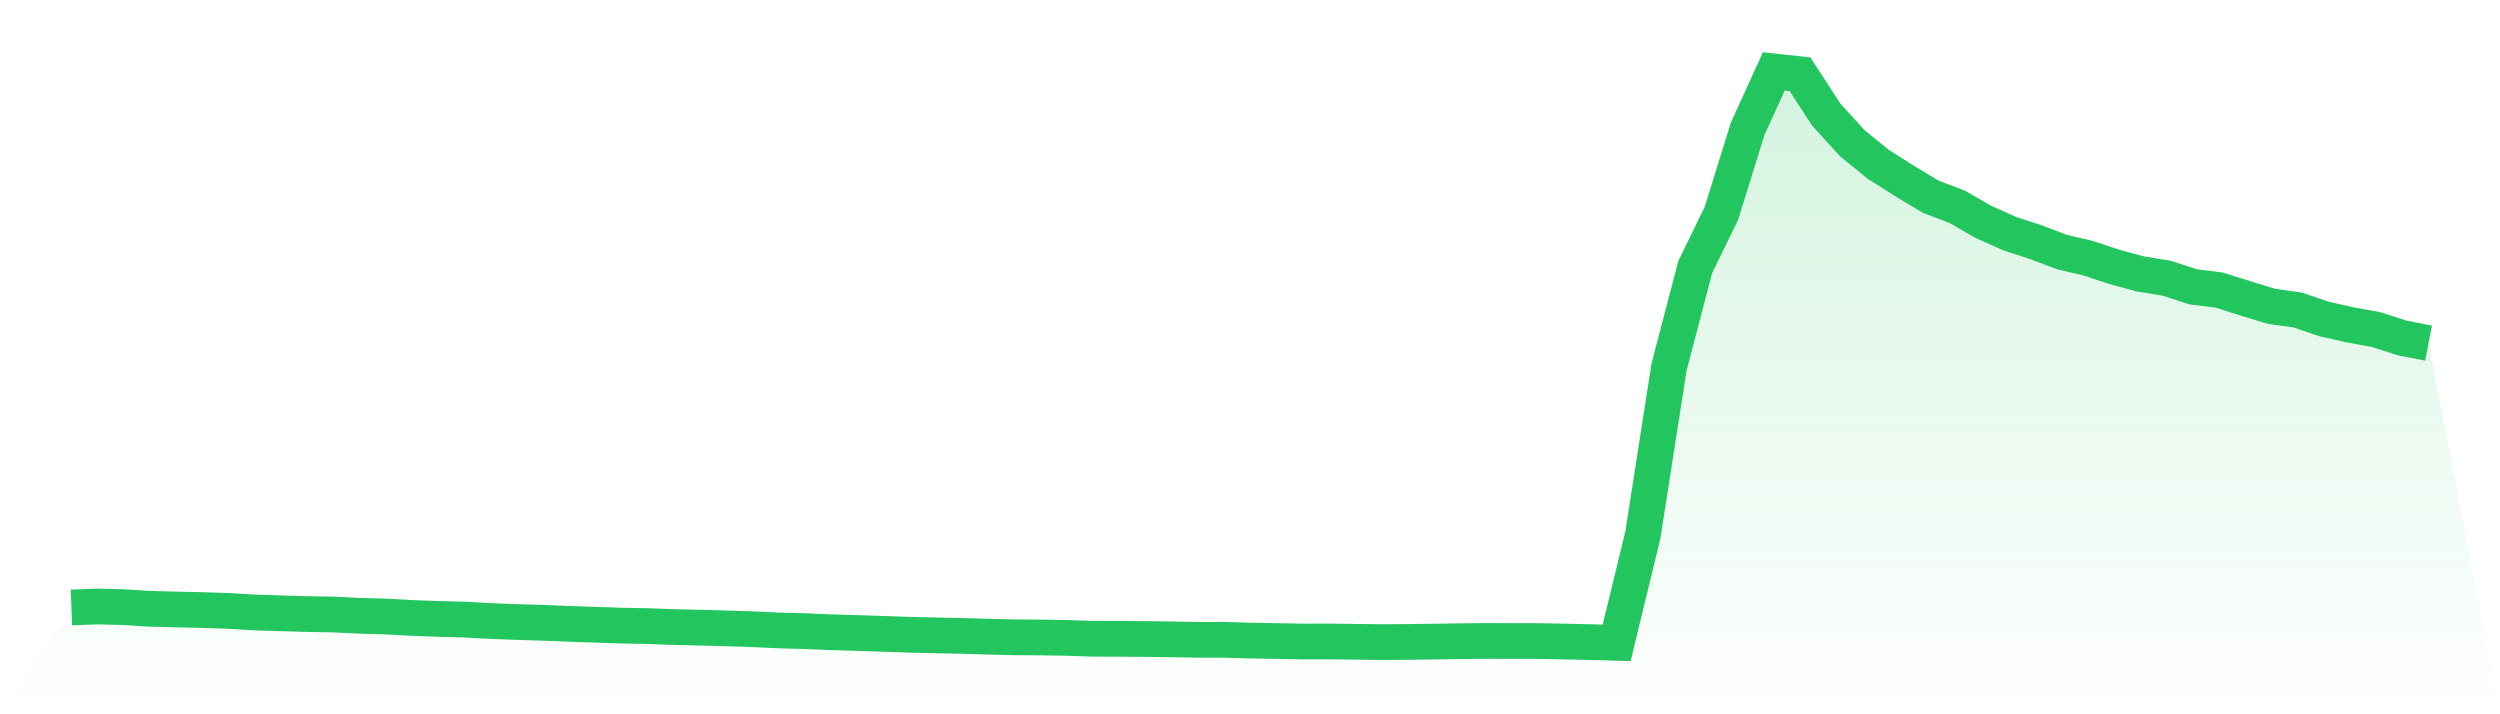 <svg viewBox="0 0 140 40" xmlns="http://www.w3.org/2000/svg">
<defs>
<linearGradient id="gradient" x1="0" x2="0" y1="0" y2="1">
<stop offset="0%" stop-color="#22c55e" stop-opacity="0.2"/>
<stop offset="100%" stop-color="#22c55e" stop-opacity="0"/>
</linearGradient>
</defs>
<path d="M4,34.019 L4,34.019 L5.467,33.963 L6.933,34.001 L8.4,34.092 L9.867,34.131 L11.333,34.163 L12.8,34.211 L14.267,34.299 L15.733,34.345 L17.2,34.387 L18.667,34.413 L20.133,34.484 L21.6,34.524 L23.067,34.604 L24.533,34.657 L26,34.697 L27.467,34.778 L28.933,34.832 L30.4,34.877 L31.867,34.935 L33.333,34.985 L34.8,35.035 L36.267,35.061 L37.733,35.115 L39.2,35.149 L40.667,35.189 L42.133,35.236 L43.6,35.303 L45.067,35.344 L46.533,35.406 L48,35.448 L49.467,35.496 L50.933,35.546 L52.4,35.58 L53.867,35.611 L55.333,35.653 L56.8,35.69 L58.267,35.698 L59.733,35.723 L61.2,35.768 L62.667,35.776 L64.133,35.784 L65.6,35.804 L67.067,35.829 L68.533,35.83 L70,35.872 L71.467,35.898 L72.933,35.925 L74.4,35.921 L75.867,35.94 L77.333,35.958 L78.8,35.949 L80.267,35.93 L81.733,35.908 L83.2,35.892 L84.667,35.897 L86.133,35.898 L87.6,35.926 L89.067,35.958 L90.533,36 L92,29.959 L93.467,20.55 L94.933,14.954 L96.4,11.945 L97.867,7.216 L99.333,4 L100.8,4.157 L102.267,6.412 L103.733,8.026 L105.2,9.213 L106.667,10.143 L108.133,11.023 L109.6,11.58 L111.067,12.423 L112.533,13.081 L114,13.558 L115.467,14.115 L116.933,14.459 L118.4,14.944 L119.867,15.343 L121.333,15.579 L122.8,16.059 L124.267,16.242 L125.733,16.706 L127.2,17.154 L128.667,17.36 L130.133,17.86 L131.6,18.191 L133.067,18.458 L134.533,18.929 L136,19.217 L140,40 L0,40 z" fill="url(#gradient)"/>
<path d="M4,34.019 L4,34.019 L5.467,33.963 L6.933,34.001 L8.4,34.092 L9.867,34.131 L11.333,34.163 L12.8,34.211 L14.267,34.299 L15.733,34.345 L17.2,34.387 L18.667,34.413 L20.133,34.484 L21.6,34.524 L23.067,34.604 L24.533,34.657 L26,34.697 L27.467,34.778 L28.933,34.832 L30.4,34.877 L31.867,34.935 L33.333,34.985 L34.8,35.035 L36.267,35.061 L37.733,35.115 L39.2,35.149 L40.667,35.189 L42.133,35.236 L43.6,35.303 L45.067,35.344 L46.533,35.406 L48,35.448 L49.467,35.496 L50.933,35.546 L52.4,35.58 L53.867,35.611 L55.333,35.653 L56.8,35.69 L58.267,35.698 L59.733,35.723 L61.2,35.768 L62.667,35.776 L64.133,35.784 L65.6,35.804 L67.067,35.829 L68.533,35.83 L70,35.872 L71.467,35.898 L72.933,35.925 L74.4,35.921 L75.867,35.94 L77.333,35.958 L78.8,35.949 L80.267,35.93 L81.733,35.908 L83.2,35.892 L84.667,35.897 L86.133,35.898 L87.6,35.926 L89.067,35.958 L90.533,36 L92,29.959 L93.467,20.55 L94.933,14.954 L96.4,11.945 L97.867,7.216 L99.333,4 L100.8,4.157 L102.267,6.412 L103.733,8.026 L105.2,9.213 L106.667,10.143 L108.133,11.023 L109.6,11.58 L111.067,12.423 L112.533,13.081 L114,13.558 L115.467,14.115 L116.933,14.459 L118.4,14.944 L119.867,15.343 L121.333,15.579 L122.8,16.059 L124.267,16.242 L125.733,16.706 L127.2,17.154 L128.667,17.36 L130.133,17.86 L131.6,18.191 L133.067,18.458 L134.533,18.929 L136,19.217" fill="none" stroke="#22c55e" stroke-width="2"/>
</svg>